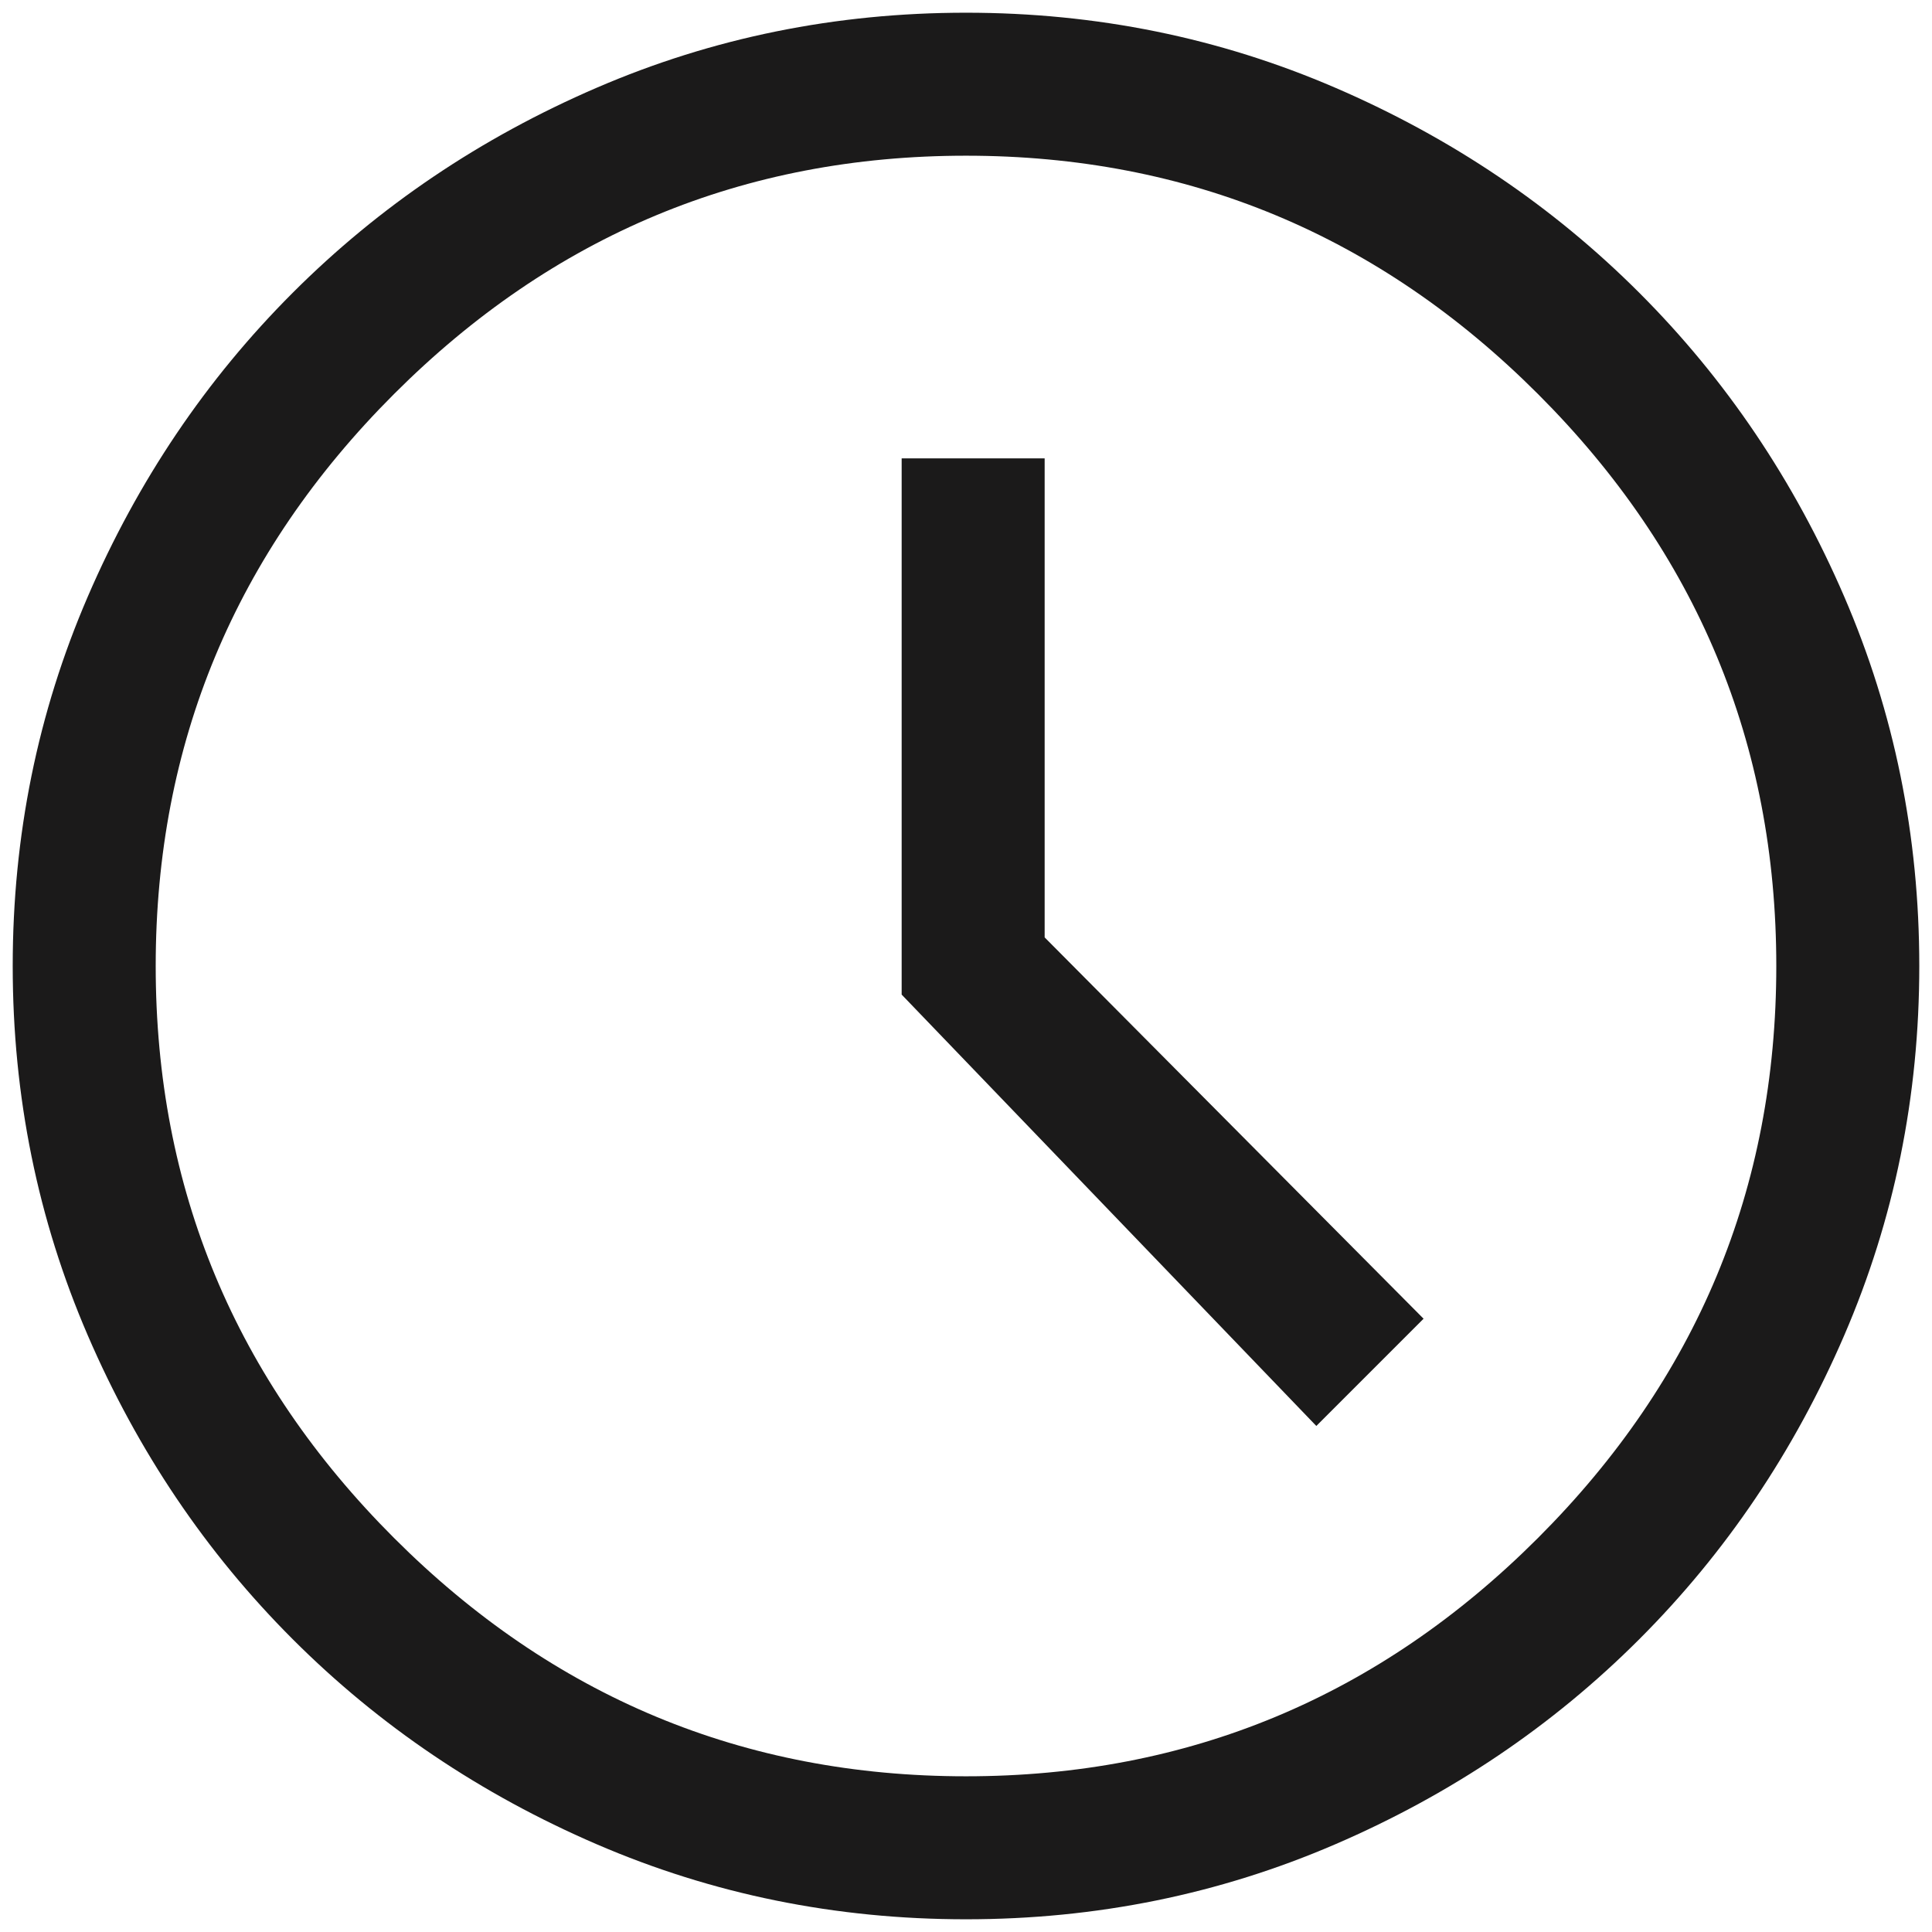 <svg width="76" height="76" viewBox="0 0 76 76" fill="none" xmlns="http://www.w3.org/2000/svg">
<path d="M51.781 56.094L56 51.875L41.094 36.875V18.031H35.469V39.125L51.781 56.094ZM38 75.5C32.875 75.5 28.031 74.516 23.469 72.547C18.906 70.578 14.922 67.891 11.516 64.484C8.109 61.078 5.422 57.094 3.453 52.531C1.484 47.969 0.5 43.125 0.5 38C0.5 32.875 1.484 28.031 3.453 23.469C5.422 18.906 8.109 14.922 11.516 11.516C14.922 8.109 18.906 5.422 23.469 3.453C28.031 1.484 32.875 0.5 38 0.5C43.125 0.5 47.969 1.484 52.531 3.453C57.094 5.422 61.078 8.109 64.484 11.516C67.891 14.922 70.578 18.906 72.547 23.469C74.516 28.031 75.5 32.875 75.5 38C75.5 43.125 74.516 47.969 72.547 52.531C70.578 57.094 67.891 61.078 64.484 64.484C61.078 67.891 57.094 70.578 52.531 72.547C47.969 74.516 43.125 75.5 38 75.5ZM38 69.875C46.75 69.875 54.25 66.75 60.5 60.5C66.75 54.25 69.875 46.75 69.875 38C69.875 29.25 66.75 21.75 60.5 15.5C54.25 9.25 46.75 6.125 38 6.125C29.25 6.125 21.75 9.25 15.5 15.5C9.25 21.75 6.125 29.25 6.125 38C6.125 46.75 9.25 54.25 15.5 60.5C21.75 66.75 29.25 69.875 38 69.875Z" fill="#1B1A1A"/>
</svg>
